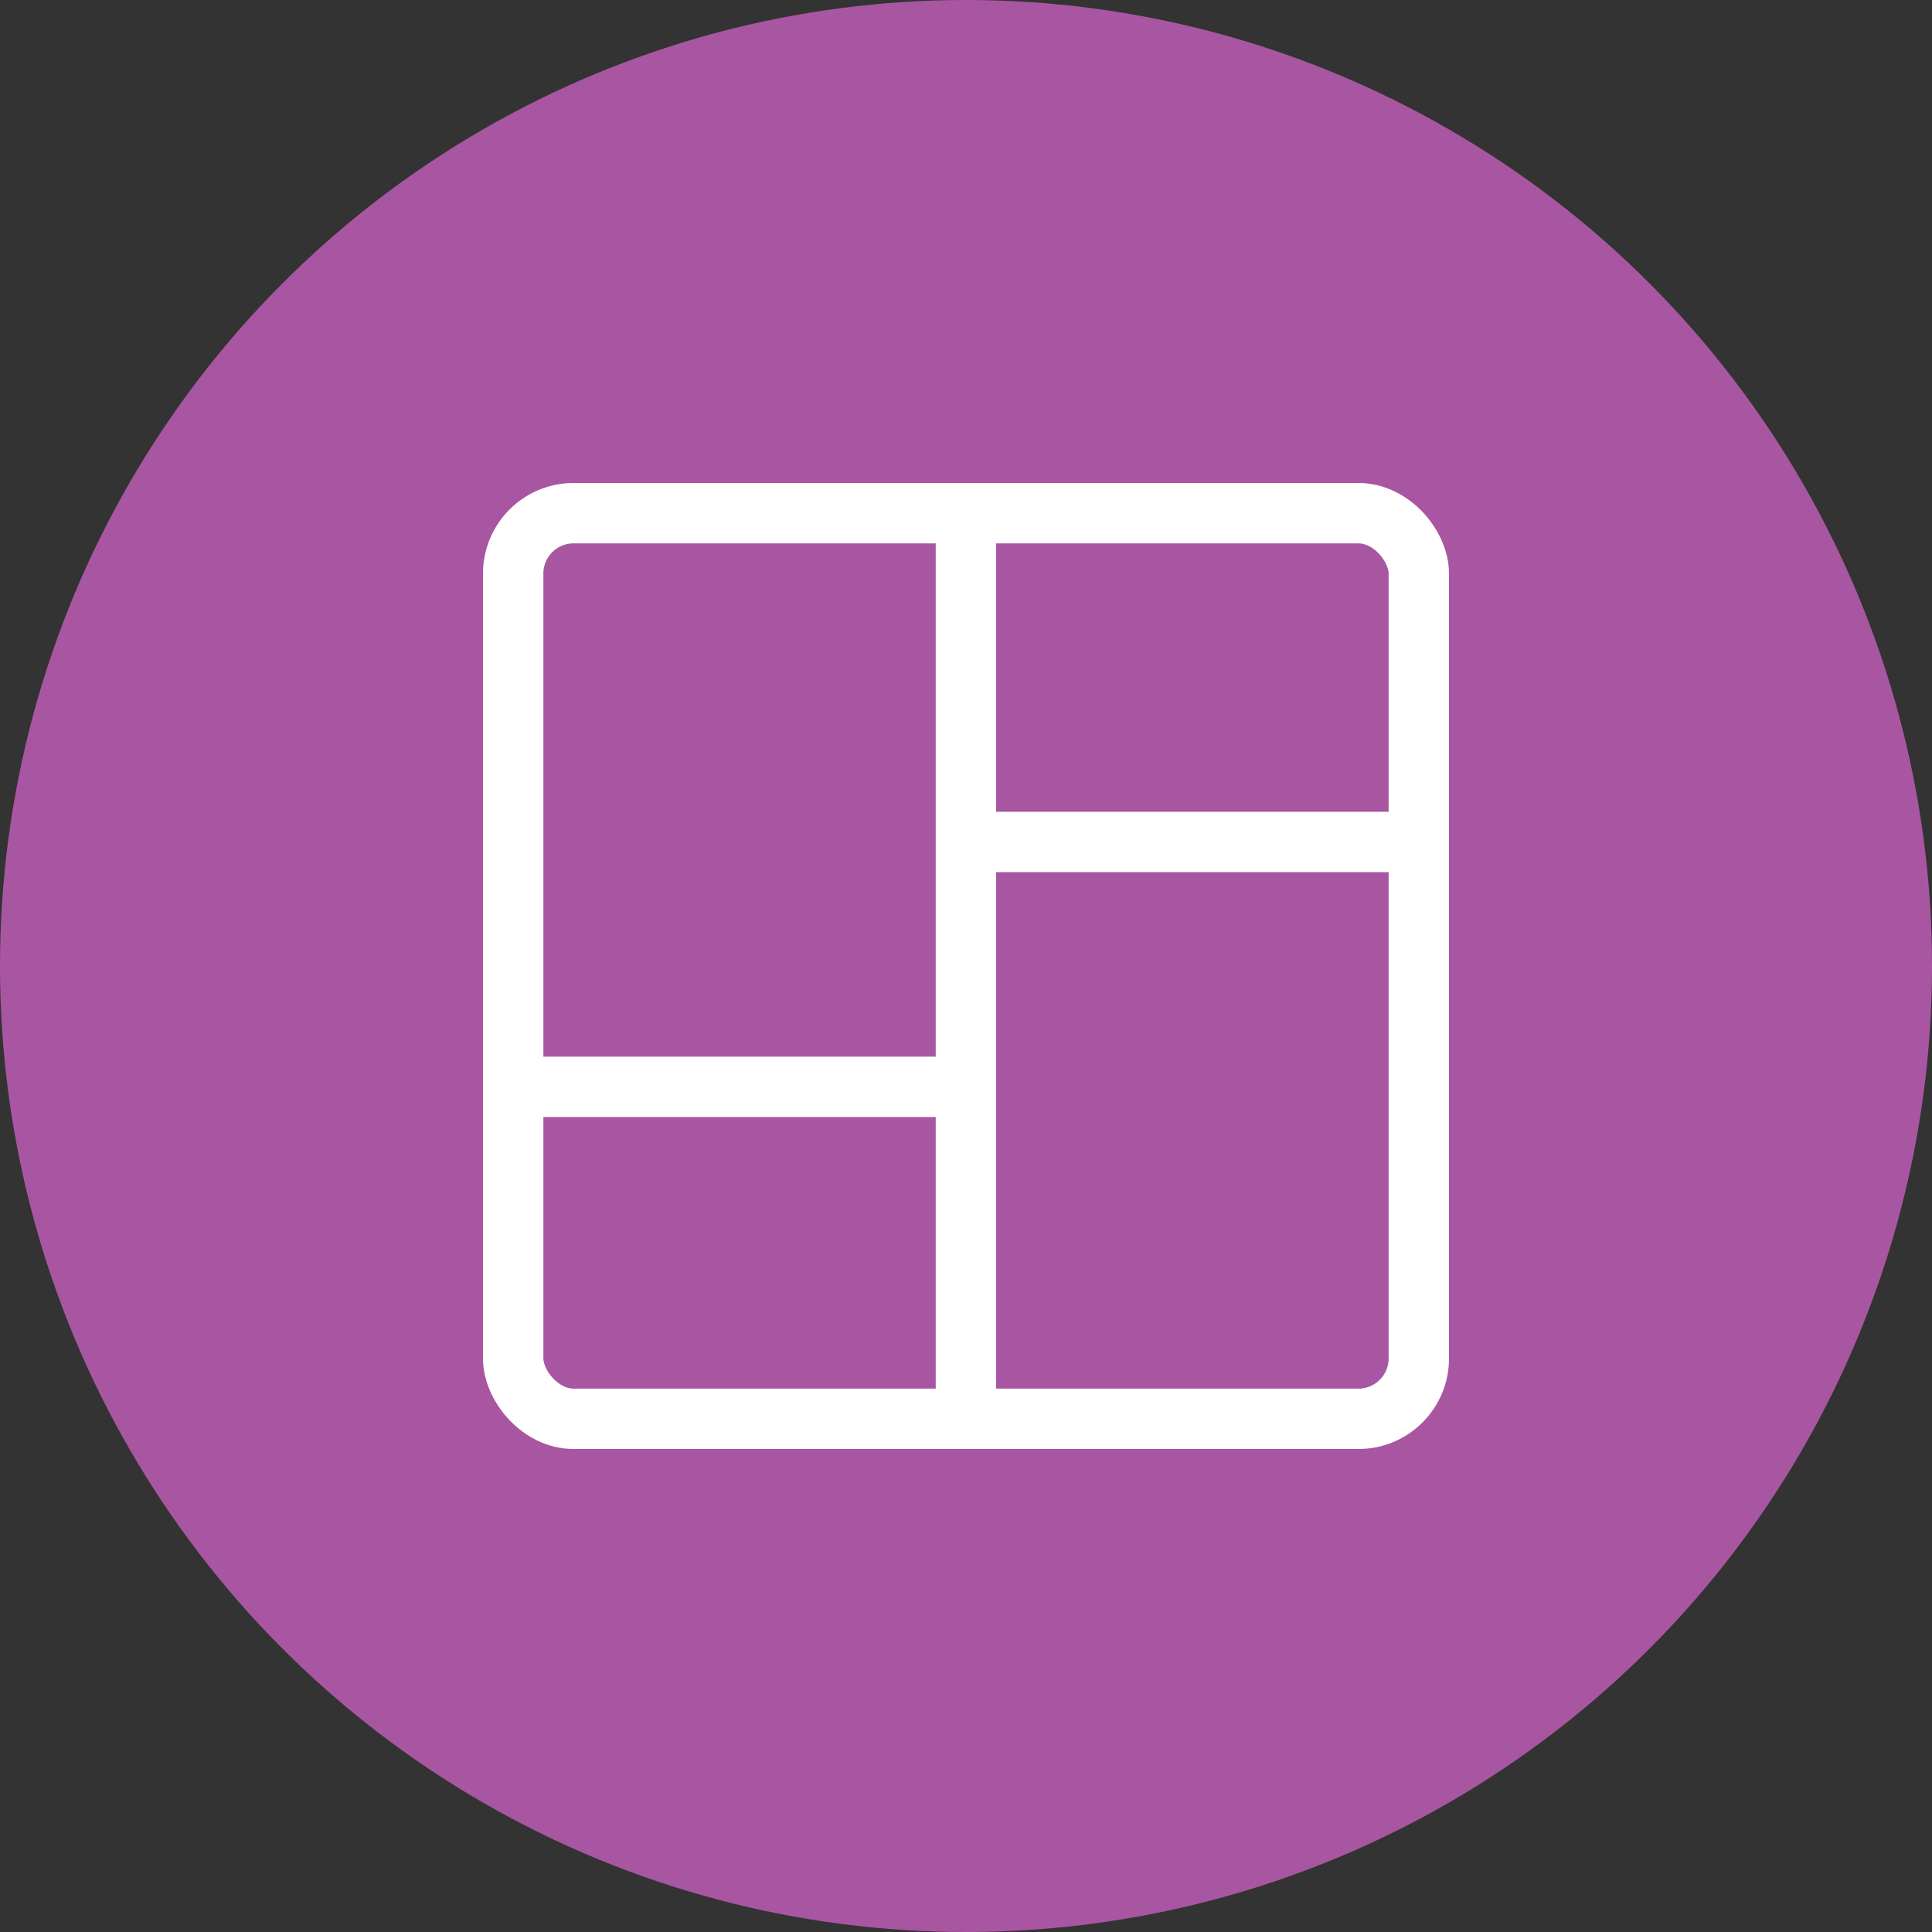 <?xml version="1.0" encoding="utf-8"?><svg width="64" height="64" xmlns="http://www.w3.org/2000/svg">
    <rect width="100%" height="100%" fill="#333333" stroke="none"/>
    <g fill="none" fill-rule="evenodd">
        <circle fill="#B059A8" opacity=".95" cx="32" cy="32" r="32"/>
        <g transform="translate(16 16)" stroke="#FFF" stroke-width="2">
            <rect x="1" y="1" width="30" height="30" rx="2"/>
            <path d="M15.997 1.008v30M30.995 11.891H15.997M1 20.003h14.997"/>
        </g>
    </g>
</svg>
